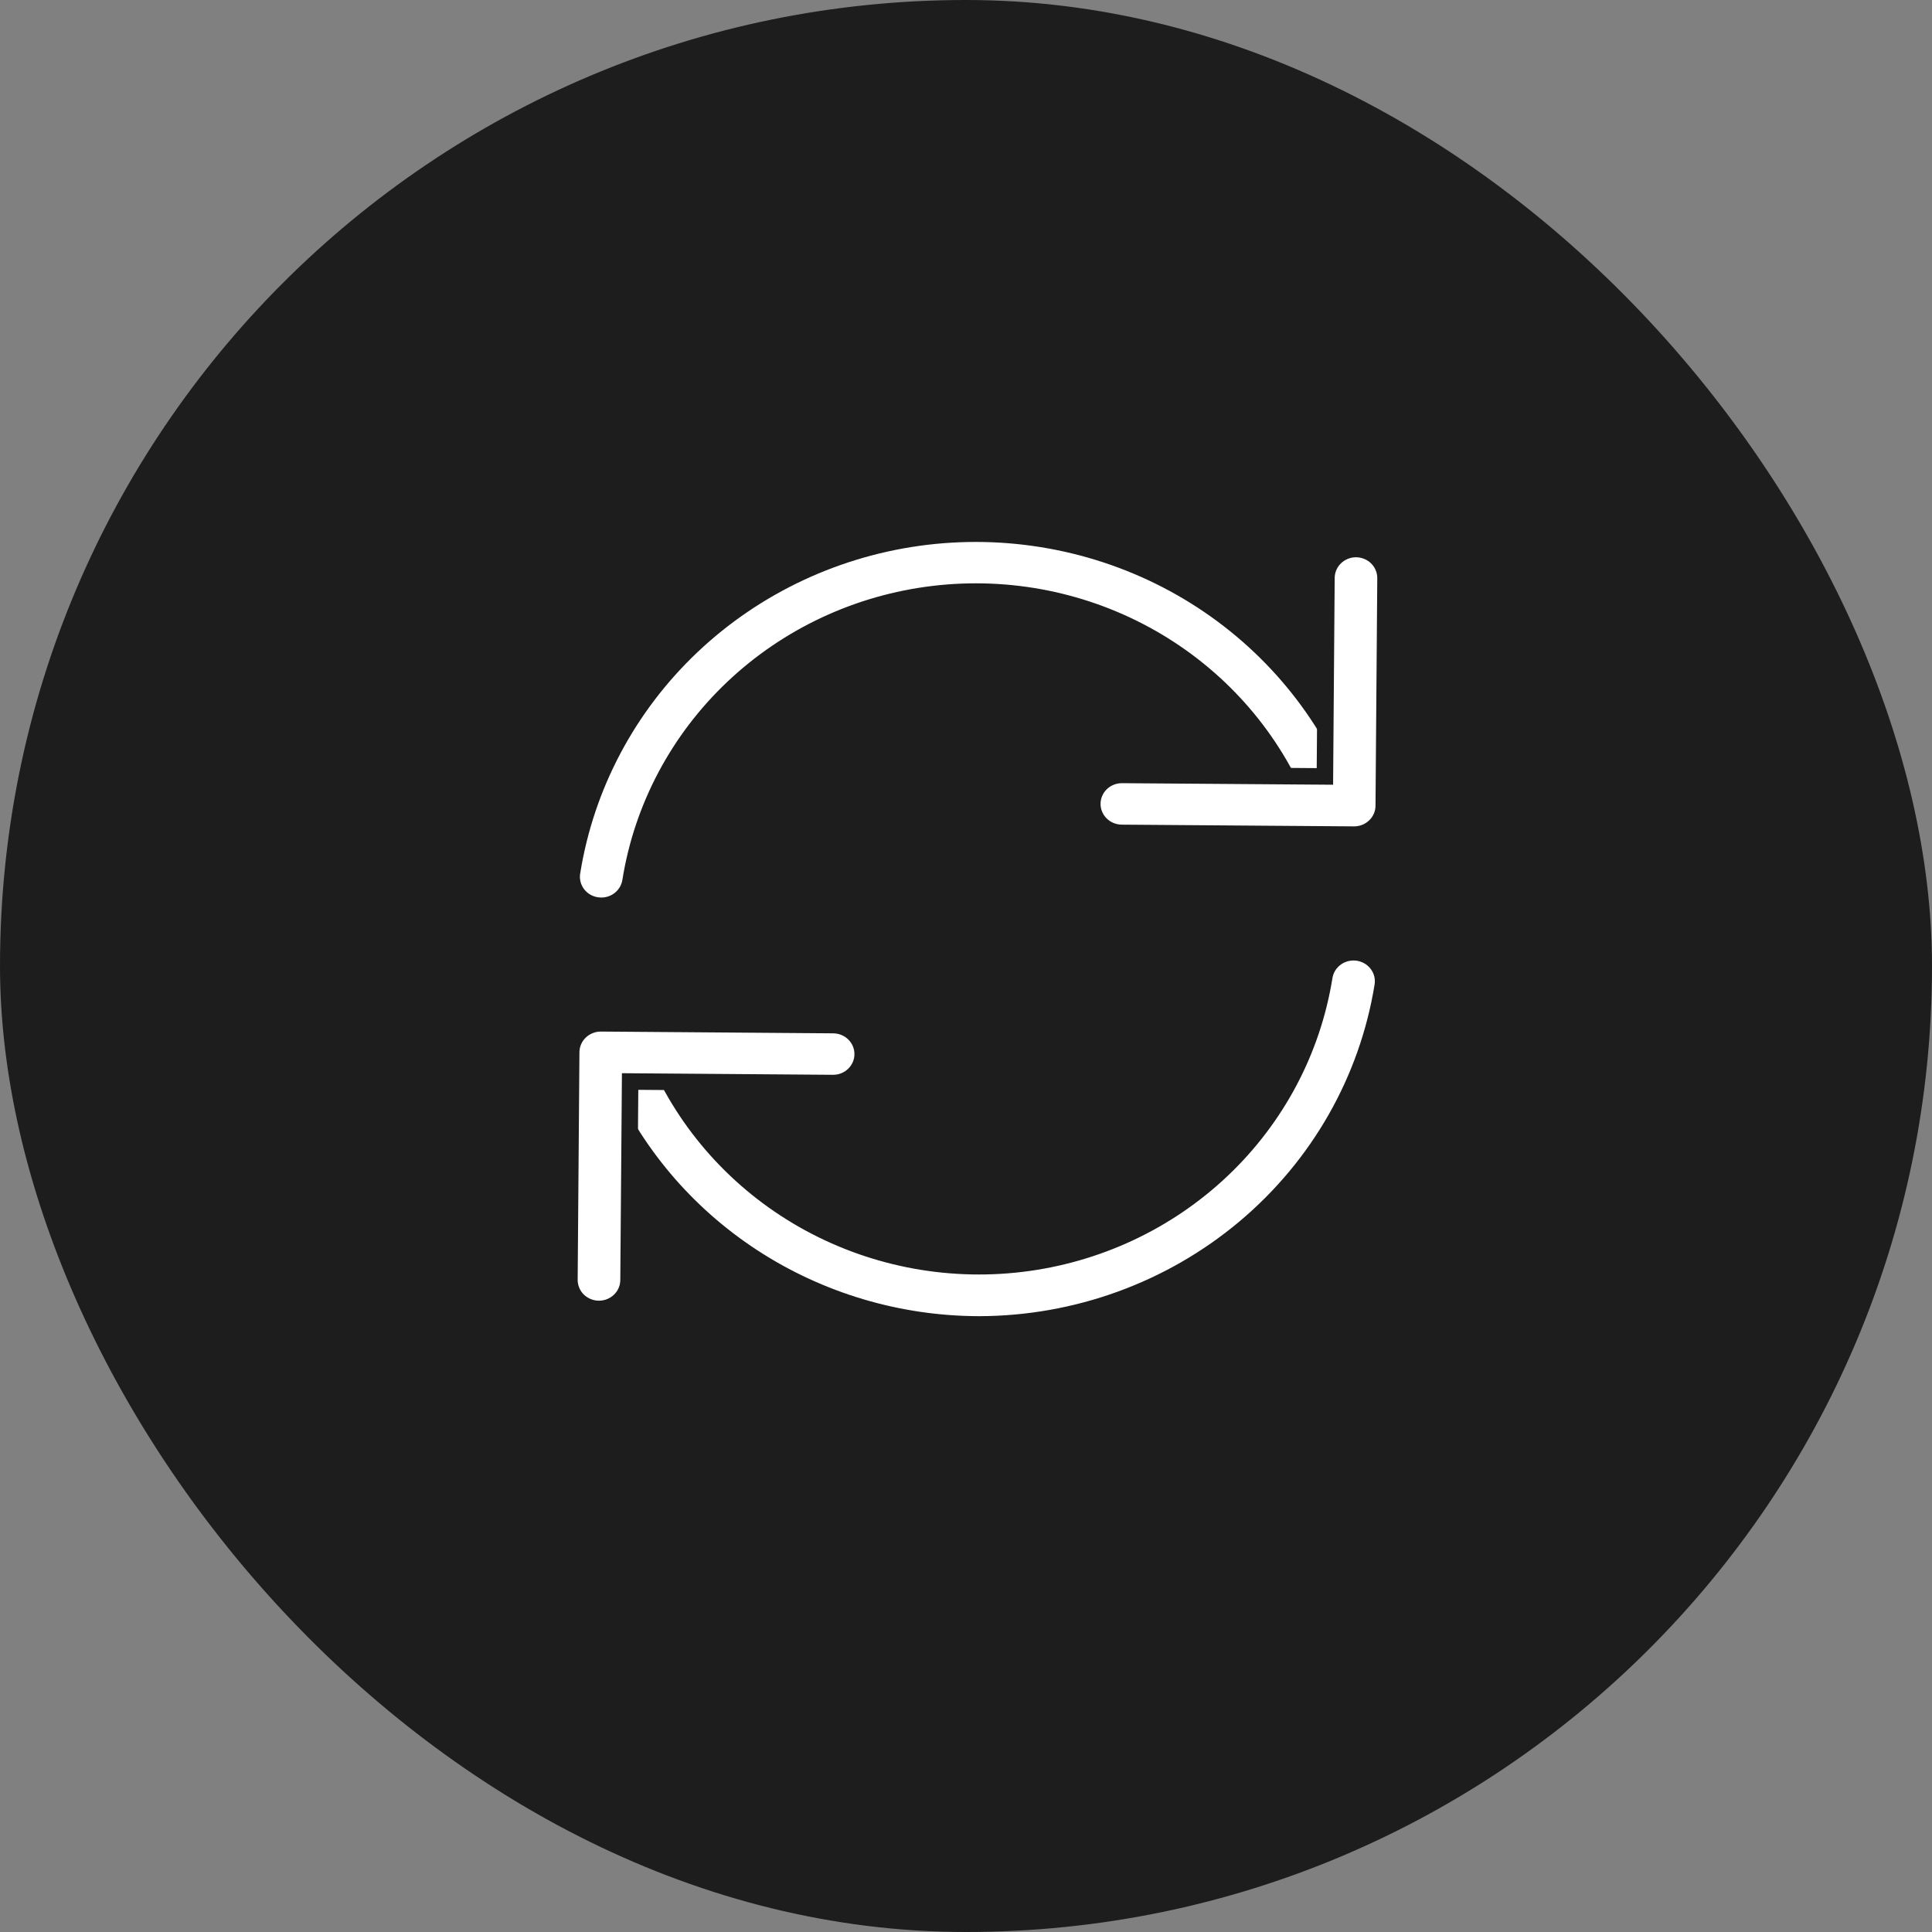 <svg width="48" height="48" viewBox="0 0 48 48" fill="none" xmlns="http://www.w3.org/2000/svg">
<rect x="0" y="0" width="48" height="48" fill="#808080" stroke="none"/>
<rect width="48" height="48" rx="24" fill="#1D1D1D"/>
<g clip-path="url(#clip0_4365_6476)">
<path d="M14.94 22.504C14.901 22.504 14.862 22.501 14.823 22.495C14.63 22.466 14.458 22.362 14.343 22.208C14.229 22.053 14.181 21.86 14.212 21.672C14.553 19.532 15.598 17.56 17.187 16.055C18.777 14.55 20.823 13.594 23.017 13.332C25.211 13.071 27.432 13.518 29.343 14.605C31.254 15.693 32.751 17.363 33.606 19.36C33.65 19.448 33.676 19.544 33.681 19.642C33.685 19.74 33.67 19.837 33.635 19.929C33.6 20.021 33.546 20.105 33.477 20.176C33.408 20.247 33.324 20.303 33.232 20.341C33.14 20.379 33.041 20.398 32.941 20.397C32.84 20.396 32.742 20.376 32.65 20.336C32.559 20.296 32.476 20.239 32.408 20.167C32.34 20.095 32.288 20.01 32.254 19.918C31.523 18.209 30.243 16.781 28.609 15.85C26.974 14.919 25.074 14.536 23.197 14.76C21.321 14.983 19.57 15.801 18.21 17.089C16.851 18.376 15.957 20.064 15.665 21.894C15.638 22.064 15.55 22.218 15.418 22.33C15.285 22.442 15.116 22.504 14.94 22.504Z" fill="white" stroke="#1D1D1D" stroke-width="0.41"/>
<path d="M33.645 20.736H33.639L27.87 20.693C27.675 20.692 27.488 20.615 27.351 20.48C27.214 20.344 27.137 20.161 27.138 19.97C27.139 19.779 27.217 19.596 27.355 19.461C27.494 19.327 27.681 19.252 27.876 19.253H27.882L32.917 19.29L32.955 14.355C32.957 14.165 33.035 13.983 33.172 13.85C33.309 13.716 33.495 13.64 33.688 13.64H33.694C33.888 13.642 34.075 13.719 34.212 13.855C34.348 13.991 34.424 14.175 34.423 14.366L34.379 20.021C34.378 20.211 34.3 20.393 34.162 20.526C34.025 20.66 33.839 20.736 33.645 20.736Z" fill="white" stroke="#1D1D1D" stroke-width="0.41"/>
<path d="M24.326 32.905C22.326 32.902 20.372 32.321 18.707 31.236C17.042 30.151 15.74 28.609 14.964 26.803C14.92 26.715 14.895 26.619 14.89 26.521C14.885 26.423 14.9 26.325 14.935 26.233C14.97 26.141 15.024 26.057 15.093 25.987C15.163 25.916 15.246 25.86 15.338 25.822C15.43 25.784 15.53 25.764 15.63 25.765C15.73 25.766 15.828 25.787 15.92 25.826C16.012 25.866 16.094 25.924 16.162 25.995C16.23 26.067 16.282 26.152 16.316 26.245C17.048 27.952 18.328 29.379 19.962 30.309C21.597 31.239 23.496 31.621 25.372 31.397C27.248 31.173 28.998 30.356 30.357 29.069C31.716 27.782 32.609 26.096 32.902 24.266C32.917 24.173 32.951 24.083 33.001 24.002C33.052 23.922 33.118 23.852 33.196 23.796C33.353 23.684 33.55 23.637 33.743 23.667C33.838 23.682 33.929 23.715 34.012 23.764C34.094 23.814 34.166 23.878 34.222 23.955C34.279 24.031 34.32 24.118 34.343 24.21C34.365 24.302 34.369 24.397 34.354 24.491C33.976 26.833 32.759 28.966 30.921 30.508C29.083 32.05 26.745 32.9 24.326 32.905Z" fill="white" stroke="#1D1D1D" stroke-width="0.41"/>
<path d="M14.882 32.52H14.876C14.78 32.52 14.684 32.5 14.595 32.463C14.507 32.426 14.426 32.373 14.358 32.306C14.29 32.238 14.237 32.158 14.201 32.071C14.165 31.983 14.146 31.889 14.147 31.794L14.191 26.139C14.193 25.948 14.271 25.766 14.41 25.632C14.549 25.498 14.736 25.423 14.931 25.424L20.702 25.468C20.897 25.469 21.083 25.546 21.22 25.681C21.358 25.817 21.434 26 21.433 26.191C21.433 26.382 21.355 26.565 21.216 26.699C21.078 26.834 20.891 26.909 20.696 26.908H20.69L15.655 26.87L15.616 31.805C15.615 31.995 15.537 32.177 15.399 32.311C15.261 32.445 15.075 32.52 14.882 32.52Z" fill="white" stroke="#1D1D1D" stroke-width="0.41"/>
</g>
<defs>
<clipPath id="clip0_4365_6476">
<rect width="20.57" height="20.16" fill="white" transform="translate(14 13)"/>
</clipPath>
</defs>
</svg>

